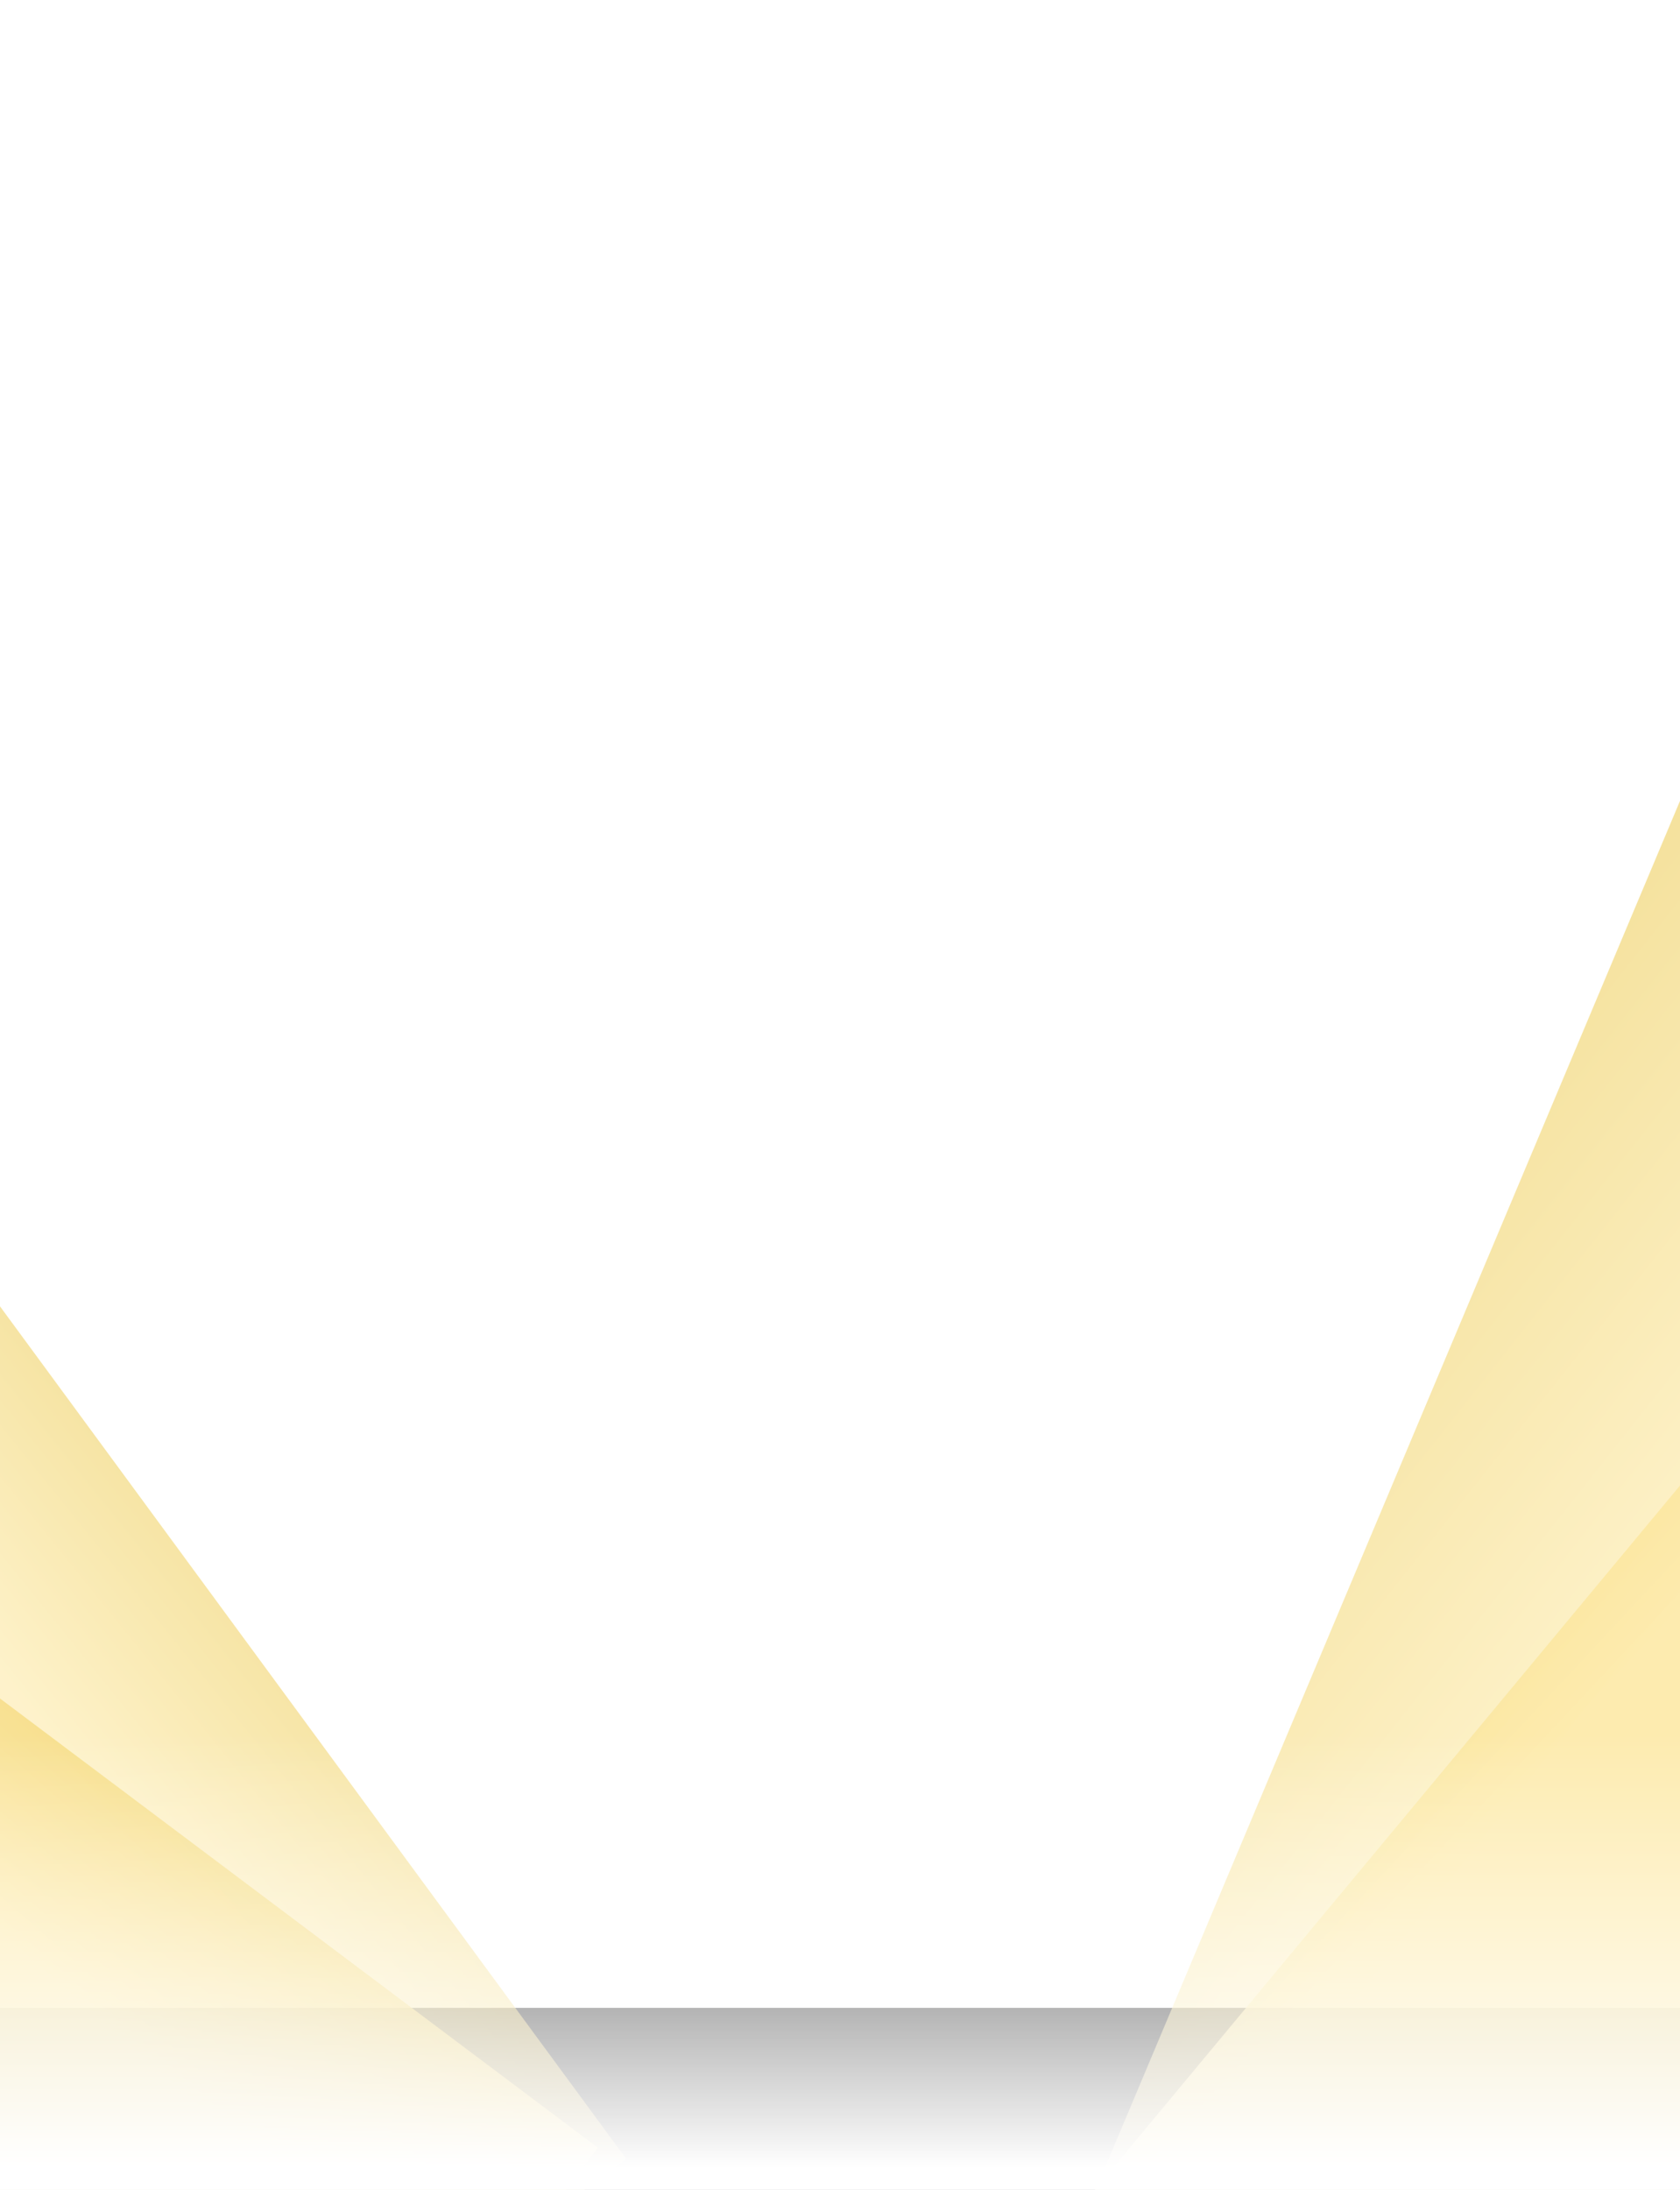 <svg width="360" height="469" viewBox="0 0 360 469" fill="none" xmlns="http://www.w3.org/2000/svg">
<rect x="0" y="0" width="360" height="469" fill="#333333" stroke="none"/>
<g clip-path="url(#clip0_1229_87295)">
<rect width="360" height="430" fill="white"/>
<rect x="635.221" y="273.822" width="337.163" height="293.354" transform="rotate(112.83 635.221 273.822)" fill="url(#paint0_linear_1229_87295)" fill-opacity="0.6"/>
<rect x="675.125" y="397.968" width="337.163" height="293.354" transform="rotate(129.739 675.125 397.968)" fill="url(#paint1_linear_1229_87295)" fill-opacity="0.8"/>
<rect x="134.211" y="462.373" width="327.173" height="284.662" transform="rotate(143.685 134.211 462.373)" fill="url(#paint2_linear_1229_87295)" fill-opacity="0.6"/>
<rect x="128.084" y="459.924" width="327.173" height="284.662" transform="rotate(126.902 128.084 459.924)" fill="url(#paint3_linear_1229_87295)" fill-opacity="0.8"/>
<rect y="371" width="360" height="98" fill="url(#paint4_linear_1229_87295)"/>
</g>
<defs>
<linearGradient id="paint0_linear_1229_87295" x1="788.659" y1="612.588" x2="825.201" y2="481.078" gradientUnits="userSpaceOnUse">
<stop stop-color="#EDCC57"/>
<stop offset="0.816" stop-color="#FDEAA8"/>
</linearGradient>
<linearGradient id="paint1_linear_1229_87295" x1="842.986" y1="803.438" x2="854.602" y2="601.992" gradientUnits="userSpaceOnUse">
<stop stop-color="#EDCC57"/>
<stop offset="0.643" stop-color="#FDEAA8"/>
</linearGradient>
<linearGradient id="paint2_linear_1229_87295" x1="111.191" y1="616.374" x2="180.905" y2="613.173" gradientUnits="userSpaceOnUse">
<stop offset="0.111" stop-color="#EDCC57"/>
<stop offset="1" stop-color="#FDEAA8"/>
</linearGradient>
<linearGradient id="paint3_linear_1229_87295" x1="85.091" y1="599.987" x2="166.778" y2="606.184" gradientUnits="userSpaceOnUse">
<stop stop-color="#EDCC57"/>
<stop offset="1" stop-color="#FDEAA7"/>
<stop offset="1" stop-color="#FDEAA8"/>
</linearGradient>
<linearGradient id="paint4_linear_1229_87295" x1="180" y1="371" x2="180" y2="469" gradientUnits="userSpaceOnUse">
<stop offset="0.005" stop-color="white" stop-opacity="0"/>
<stop offset="0.952" stop-color="white"/>
</linearGradient>
<clipPath id="clip0_1229_87295">
<rect width="360" height="469" fill="white"/>
</clipPath>
</defs>
</svg>
